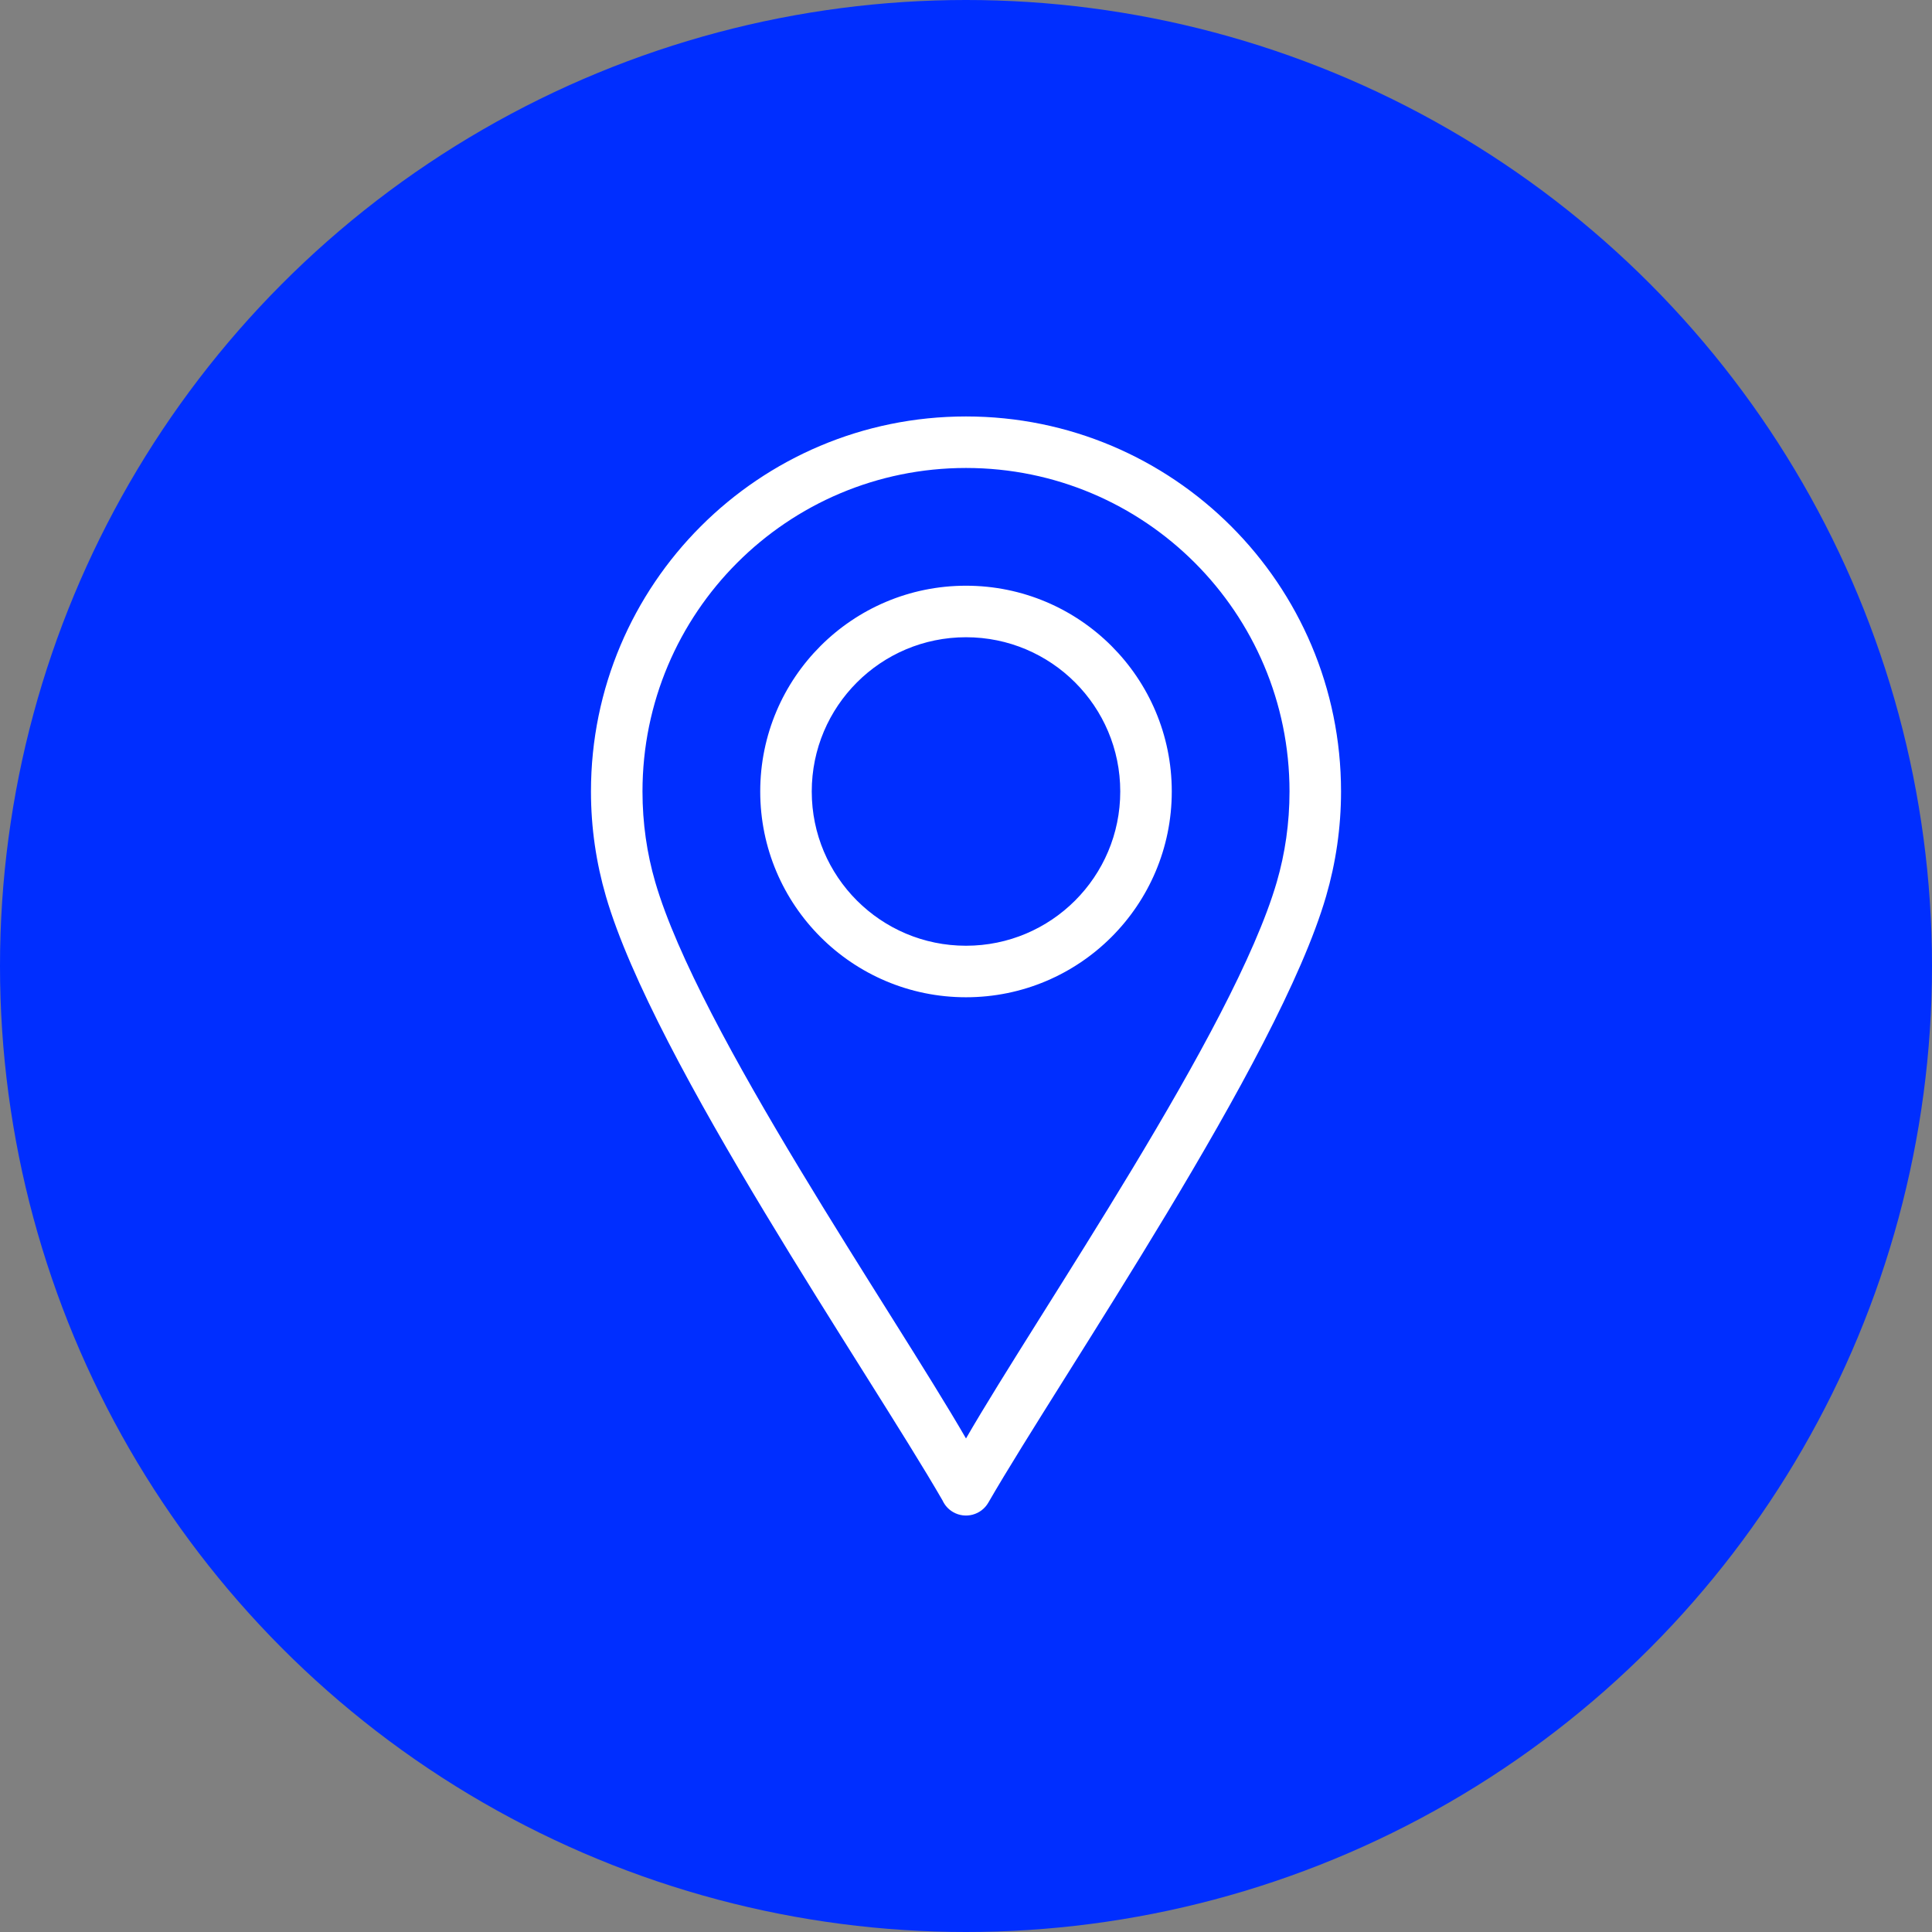 <?xml version="1.0" encoding="UTF-8" standalone="no"?><svg xmlns="http://www.w3.org/2000/svg" xmlns:xlink="http://www.w3.org/1999/xlink" clip-rule="evenodd" fill="#000000" fill-rule="evenodd" height="900" image-rendering="optimizeQuality" preserveAspectRatio="xMidYMid meet" shape-rendering="geometricPrecision" text-rendering="geometricPrecision" version="1" viewBox="0.0 0.0 900.0 900.0" width="900" zoomAndPan="magnify"><rect x="0.0" y="0.0" width="900.0" height="900.0" fill="#808080" stroke="none"/><g><g id="change1_1"><circle cx="450" cy="450" fill="#002eff" r="450"/></g><g id="change2_1"><path d="M470.786 705.994c-6.607,11.452 -21.329,15.399 -32.78,8.792 -4.191,-2.418 -7.376,-6.013 -9.581,-10.291 -10.687,-20.732 -23.662,-41.242 -35.983,-61.059 -16.48,-26.509 -33.182,-52.871 -49.391,-79.548 -15.15,-24.933 -30.031,-50.211 -43.527,-76.082 -10.942,-20.972 -22.157,-44.146 -28.776,-66.892 -4.936,-16.966 -7.45,-34.538 -7.45,-52.208 0,-103.106 83.598,-186.705 186.704,-186.705 103.106,0 186.704,83.6 186.704,186.705 0,17.671 -2.515,35.242 -7.452,52.208 -6.624,22.767 -17.628,45.958 -28.395,67.049 -13.328,26.106 -28.017,51.647 -43.047,76.808 -16.134,27.009 -32.824,53.676 -49.551,80.322 -12.63,20.119 -25.605,40.331 -37.474,60.901zm-20.786 -59.422c7.955,-13.103 16.185,-26.08 24.306,-39.022 14.763,-23.525 29.53,-47.046 43.853,-70.843 13.931,-23.145 27.587,-46.632 39.973,-70.645 9.417,-18.259 19.363,-38.753 25.11,-58.508 3.673,-12.622 5.464,-25.706 5.464,-38.848 0,-76.612 -62.093,-138.707 -138.706,-138.707 -76.613,0 -138.706,62.095 -138.706,138.707 0,13.142 1.792,26.225 5.464,38.848 5.757,19.788 15.699,40.298 25.133,58.589 12.382,24.007 26.036,47.487 39.967,70.624 14.308,23.763 29.06,47.248 43.806,70.739 8.133,12.957 16.372,25.949 24.337,39.067zm0 -385.722c28.69,0 55.981,11.308 76.265,31.592 20.283,20.284 31.591,47.572 31.591,76.264 0,28.69 -11.308,55.981 -31.592,76.264 -20.283,20.284 -47.574,31.592 -76.264,31.592 -28.69,0 -55.981,-11.308 -76.264,-31.592 -20.284,-20.283 -31.592,-47.574 -31.592,-76.264 0,-28.691 11.308,-55.98 31.591,-76.264 20.284,-20.284 47.575,-31.592 76.265,-31.592zm42.327 65.528c-11.269,-11.27 -26.387,-17.53 -42.327,-17.53 -15.94,0 -31.058,6.26 -42.327,17.53 -11.27,11.27 -17.531,26.388 -17.531,42.328 0,15.94 6.261,31.058 17.53,42.328 11.27,11.269 26.388,17.53 42.328,17.53 15.94,0 31.058,-6.261 42.328,-17.53 11.269,-11.27 17.53,-26.388 17.53,-42.328 0,-15.94 -6.261,-31.058 -17.531,-42.328z" fill="#002eff"/></g><g id="change3_1"><path d="M450 272.849c26.467,0 50.434,10.732 67.78,28.077 17.346,17.347 28.077,41.313 28.077,67.78 0,26.467 -10.732,50.434 -28.077,67.78 -17.346,17.346 -41.313,28.077 -67.78,28.077 -26.467,0 -50.434,-10.732 -67.78,-28.077 -17.346,-17.346 -28.077,-41.313 -28.077,-67.78 0,-26.467 10.732,-50.433 28.077,-67.78 17.346,-17.346 41.313,-28.077 67.78,-28.077zm10.394 427.149c-3.307,5.732 -10.661,7.703 -16.391,4.396 -2.244,-1.294 -3.912,-3.206 -4.912,-5.395 -34.579,-59.931 -134.507,-204.745 -156.822,-281.437 -4.539,-15.601 -6.973,-32 -6.973,-48.856 0,-96.483 78.222,-174.706 174.705,-174.706 96.483,0 174.705,78.223 174.705,174.706 0,16.857 -2.434,33.255 -6.973,48.856 -22.258,76.494 -123.094,223.087 -157.338,282.436zm-10.394 -29.904c33.771,-58.531 124.691,-190.194 144.764,-259.188 3.867,-13.291 5.941,-27.449 5.941,-42.2 0,-83.236 -67.469,-150.706 -150.705,-150.706 -83.236,0 -150.705,67.471 -150.705,150.706 0,14.751 2.074,28.909 5.941,42.2 20.119,69.166 110.845,200.401 144.764,259.188zm50.812 -352.2c-13.002,-13.002 -30.967,-21.045 -50.812,-21.045 -19.845,0 -37.811,8.043 -50.812,21.045 -13.002,13.003 -21.045,30.968 -21.045,50.812 0,19.845 8.043,37.811 21.045,50.812 13.002,13.002 30.967,21.045 50.812,21.045 19.845,0 37.811,-8.043 50.812,-21.045 13.002,-13.002 21.045,-30.967 21.045,-50.812 0,-19.844 -8.043,-37.809 -21.045,-50.812z" fill="#ffffff" fill-rule="nonzero"/></g></g><path d="M0 0H900V900H0z" fill="none"/></svg>